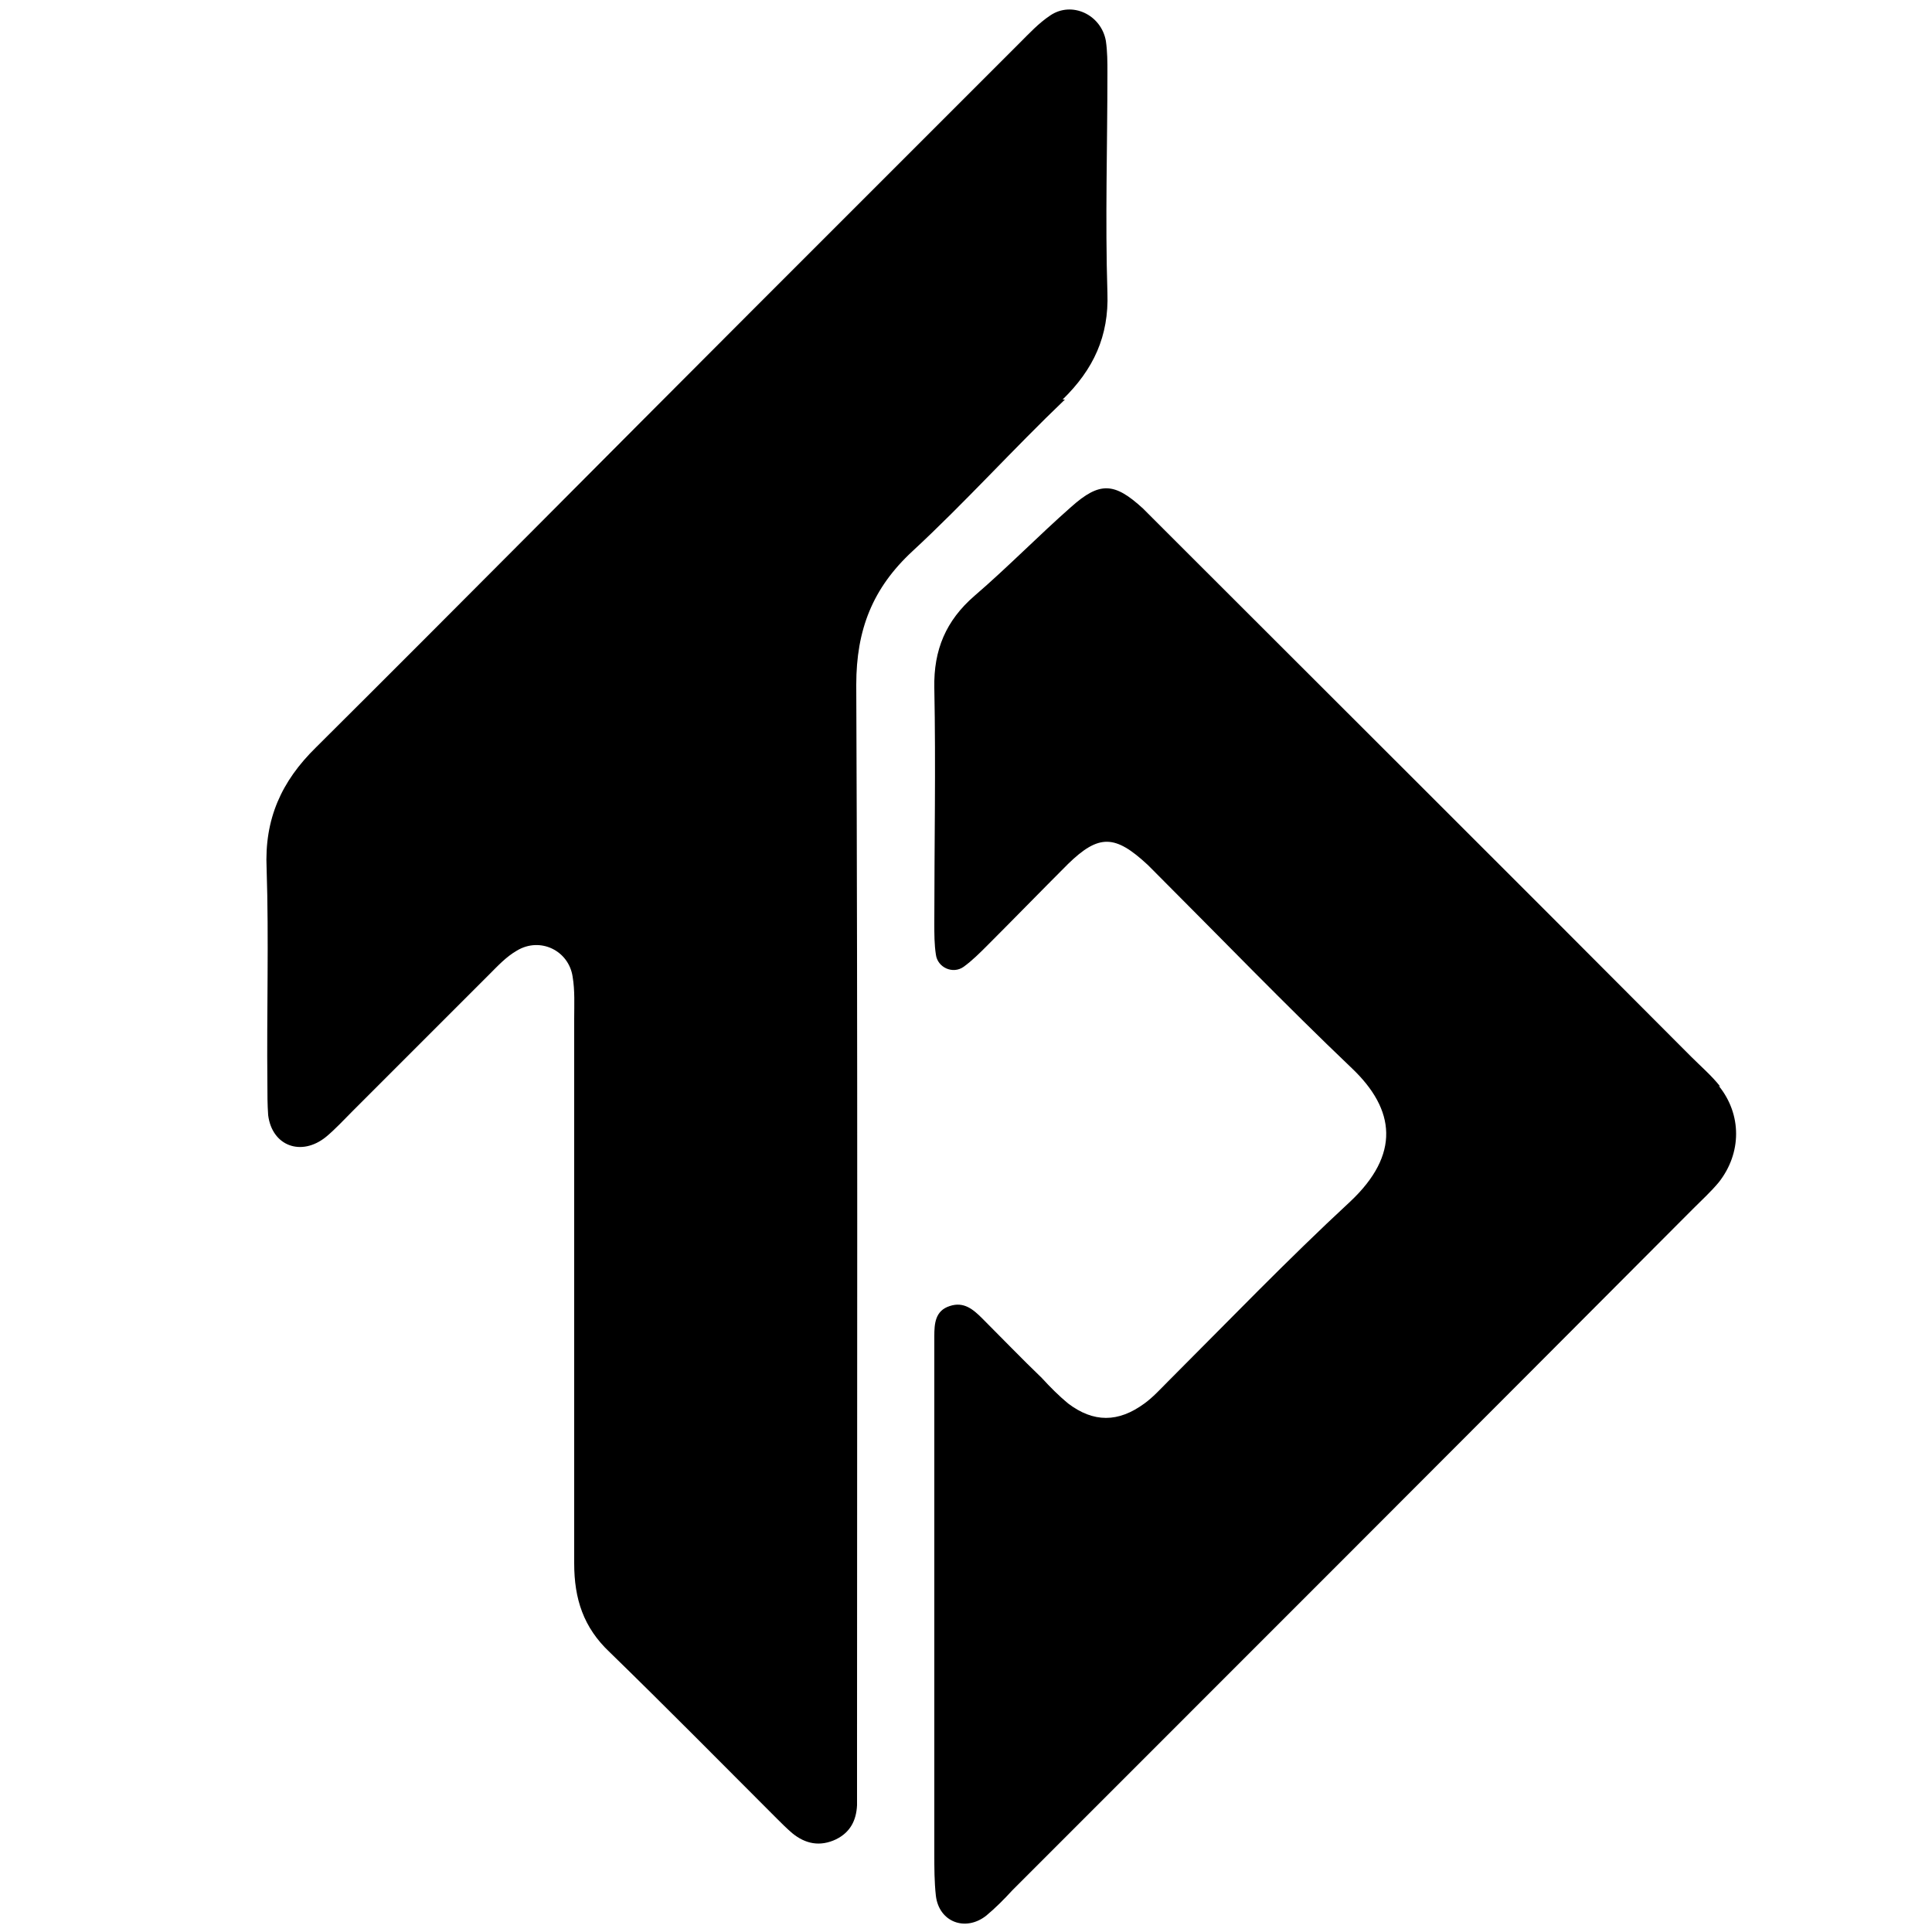 <?xml version="1.0" encoding="UTF-8"?>
<svg id="Layer_1" data-name="Layer 1" xmlns="http://www.w3.org/2000/svg" width="25" height="25" viewBox="0 0 25 25">
  <defs>
    <style>
      .cls-1 {
        stroke-width: 0px;
      }
    </style>
  </defs>
  <path class="cls-1" d="M13.75,5.17c.4-.39.6-.82.58-1.38-.03-.95,0-1.9,0-2.85,0-.14,0-.27-.02-.41-.06-.34-.44-.52-.72-.33-.15.1-.27.23-.4.36-1.17,1.17-2.33,2.33-3.5,3.5-1.87,1.87-3.73,3.75-5.6,5.61-.45.44-.67.93-.64,1.57.03.92,0,1.85.01,2.78,0,.14,0,.27.01.41.05.4.43.54.75.28.12-.1.23-.22.34-.33.59-.59,1.18-1.18,1.77-1.77.11-.11.22-.23.36-.31.3-.18.67,0,.72.34.03.18.02.36.02.54,0,1.13,0,2.26,0,3.39,0,1.22,0,2.44,0,3.66,0,.46.12.83.46,1.15.73.71,1.44,1.43,2.16,2.15.06.06.13.13.2.19.17.14.36.18.57.08.18-.09.26-.24.27-.44,0-.2,0-.41,0-.61,0-4.63.01-9.26-.01-13.89,0-.71.21-1.25.73-1.73.68-.63,1.3-1.32,1.97-1.96ZM22.26,14.06c-.11-.14-.25-.26-.38-.39-2.28-2.29-4.57-4.57-6.85-6.85-.08-.08-.16-.16-.24-.24-.37-.34-.56-.35-.93-.02-.42.37-.82.78-1.25,1.15-.37.32-.53.7-.52,1.19.02,1.02,0,2.03,0,3.05,0,.14,0,.27.02.4.02.17.22.26.36.16.11-.08.21-.18.3-.27.35-.35.7-.71,1.05-1.06.4-.39.61-.38,1.03.01.03.03.06.06.1.1.85.85,1.68,1.71,2.54,2.53.57.54.63,1.12-.02,1.73-.81.75-1.58,1.55-2.36,2.33-.1.1-.19.2-.3.28-.34.25-.66.25-.99,0-.12-.1-.23-.21-.34-.33-.26-.25-.51-.51-.77-.77-.12-.12-.24-.22-.42-.16-.19.06-.2.23-.2.39,0,.16,0,.32,0,.47v3.05h0c0,1.06,0,2.12,0,3.18,0,.18,0,.36.02.54.04.34.38.47.65.26.12-.1.23-.21.34-.33,2.94-2.94,5.88-5.88,8.81-8.82.11-.11.23-.22.33-.34.3-.38.3-.88,0-1.25Z"/>
</svg>
